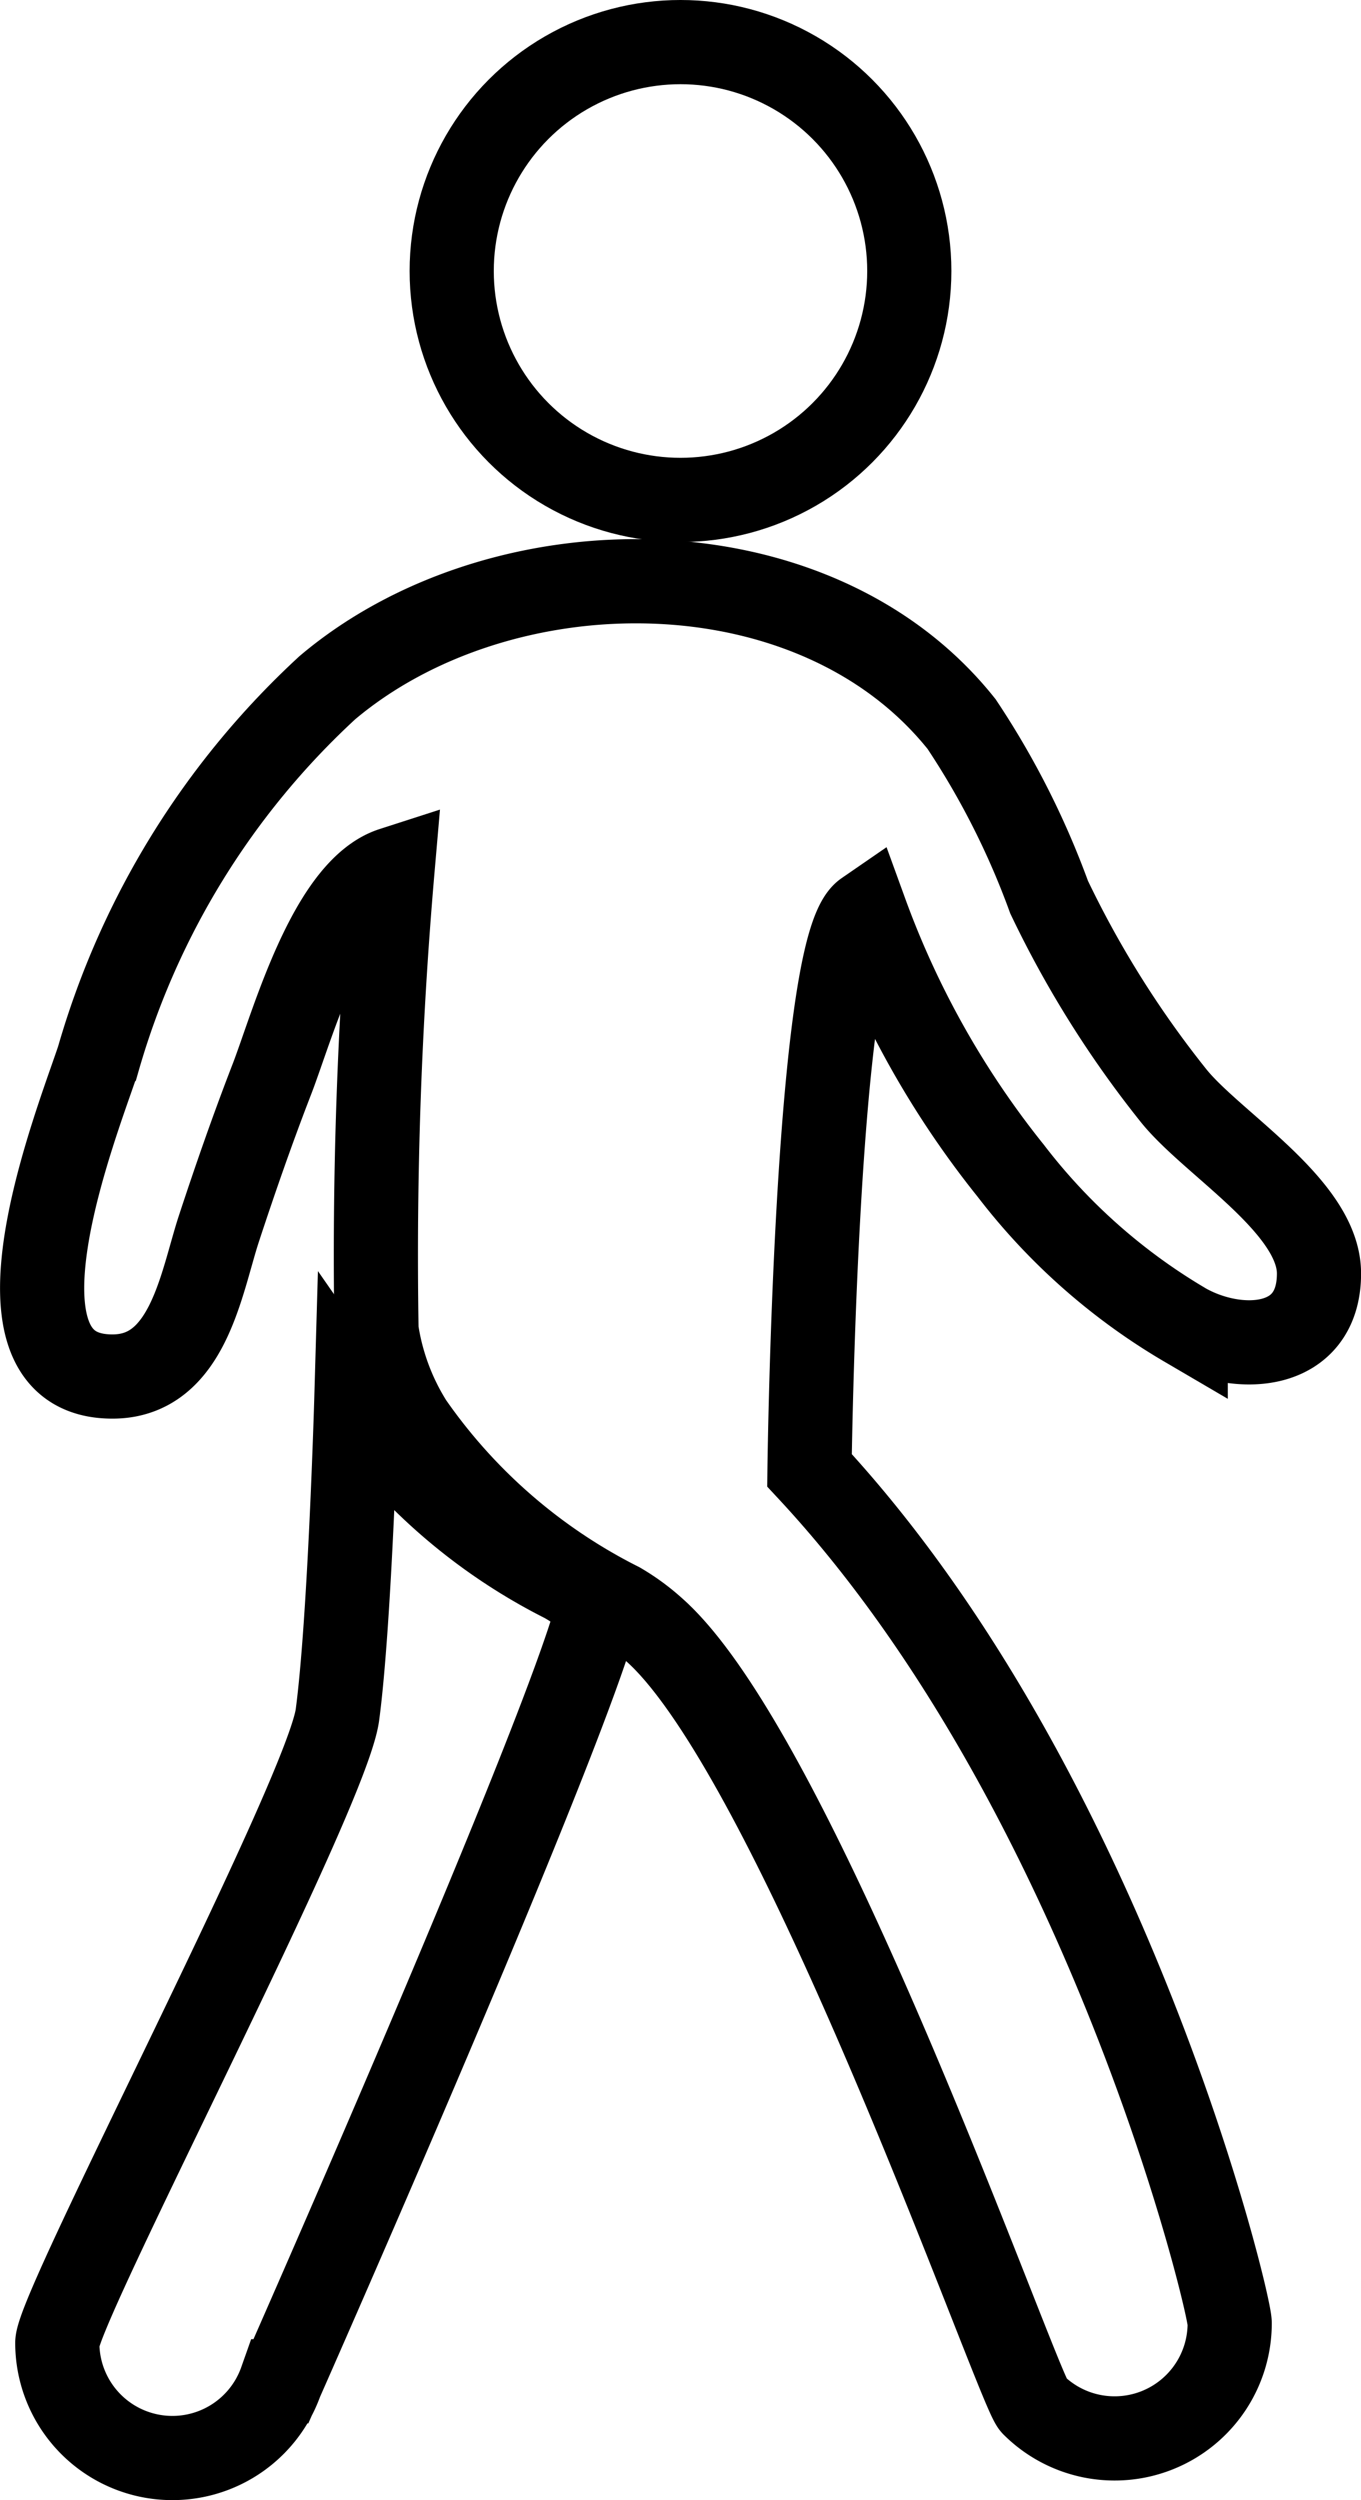 <svg xmlns="http://www.w3.org/2000/svg" width="19.404" height="35.628" viewBox="0 0 19.404 35.628">
    <g id="Group_213" data-name="Group 213" transform="translate(0.6 0.6)">
        <circle id="Ellipse_236" data-name="Ellipse 236" cx="3.262" cy="3.262" r="3.262" transform="translate(5.84)"
                fill="none" stroke="#000" stroke-width="1.2"/>
        <path id="Path_267" data-name="Path 267"
              d="M18.208,57.811c0,1.107-1.146,1.157-1.9.739a8.646,8.646,0,0,1-2.492-2.2,12.928,12.928,0,0,1-2.072-3.68c-.71.489-.8,7.945-.8,7.945,4.247,4.566,5.991,11.854,5.991,12.152a1.641,1.641,0,0,1-2.8,1.165c-.22-.218-3.358-9.251-5.416-11.054a2.967,2.967,0,0,0-.486-.354,7.986,7.986,0,0,1-2.97-2.577,3.442,3.442,0,0,1-.492-1.329A63.757,63.757,0,0,1,5,52.048c-.9.29-1.43,2.244-1.723,3-.271.7-.518,1.409-.752,2.12-.256.781-.439,2.111-1.519,2.111-1.955,0-.5-3.625-.2-4.531a11.511,11.511,0,0,1,3.263-5.284c2.467-2.085,6.94-2.124,9.044.518a11.6,11.6,0,0,1,1.247,2.465,14.6,14.6,0,0,0,1.781,2.837C16.7,55.973,18.208,56.861,18.208,57.811Z"
              transform="translate(-0.003 -40.263)" fill="none" stroke="#000" stroke-width="1.2"/>
        <path id="Path_268" data-name="Path 268"
              d="M9.08,131.74c-.4,1.709-4.532,11.052-4.532,11.052a1.641,1.641,0,0,1-3.188-.547c0-.508,3.843-7.815,3.994-8.951.178-1.332.269-4.484.269-4.484h0a7.987,7.987,0,0,0,2.97,2.577A2.747,2.747,0,0,1,9.08,131.74Z"
              transform="translate(-1.143 -109.458)" fill="none" stroke="#000" stroke-width="1.2"/>
    </g>
</svg>
